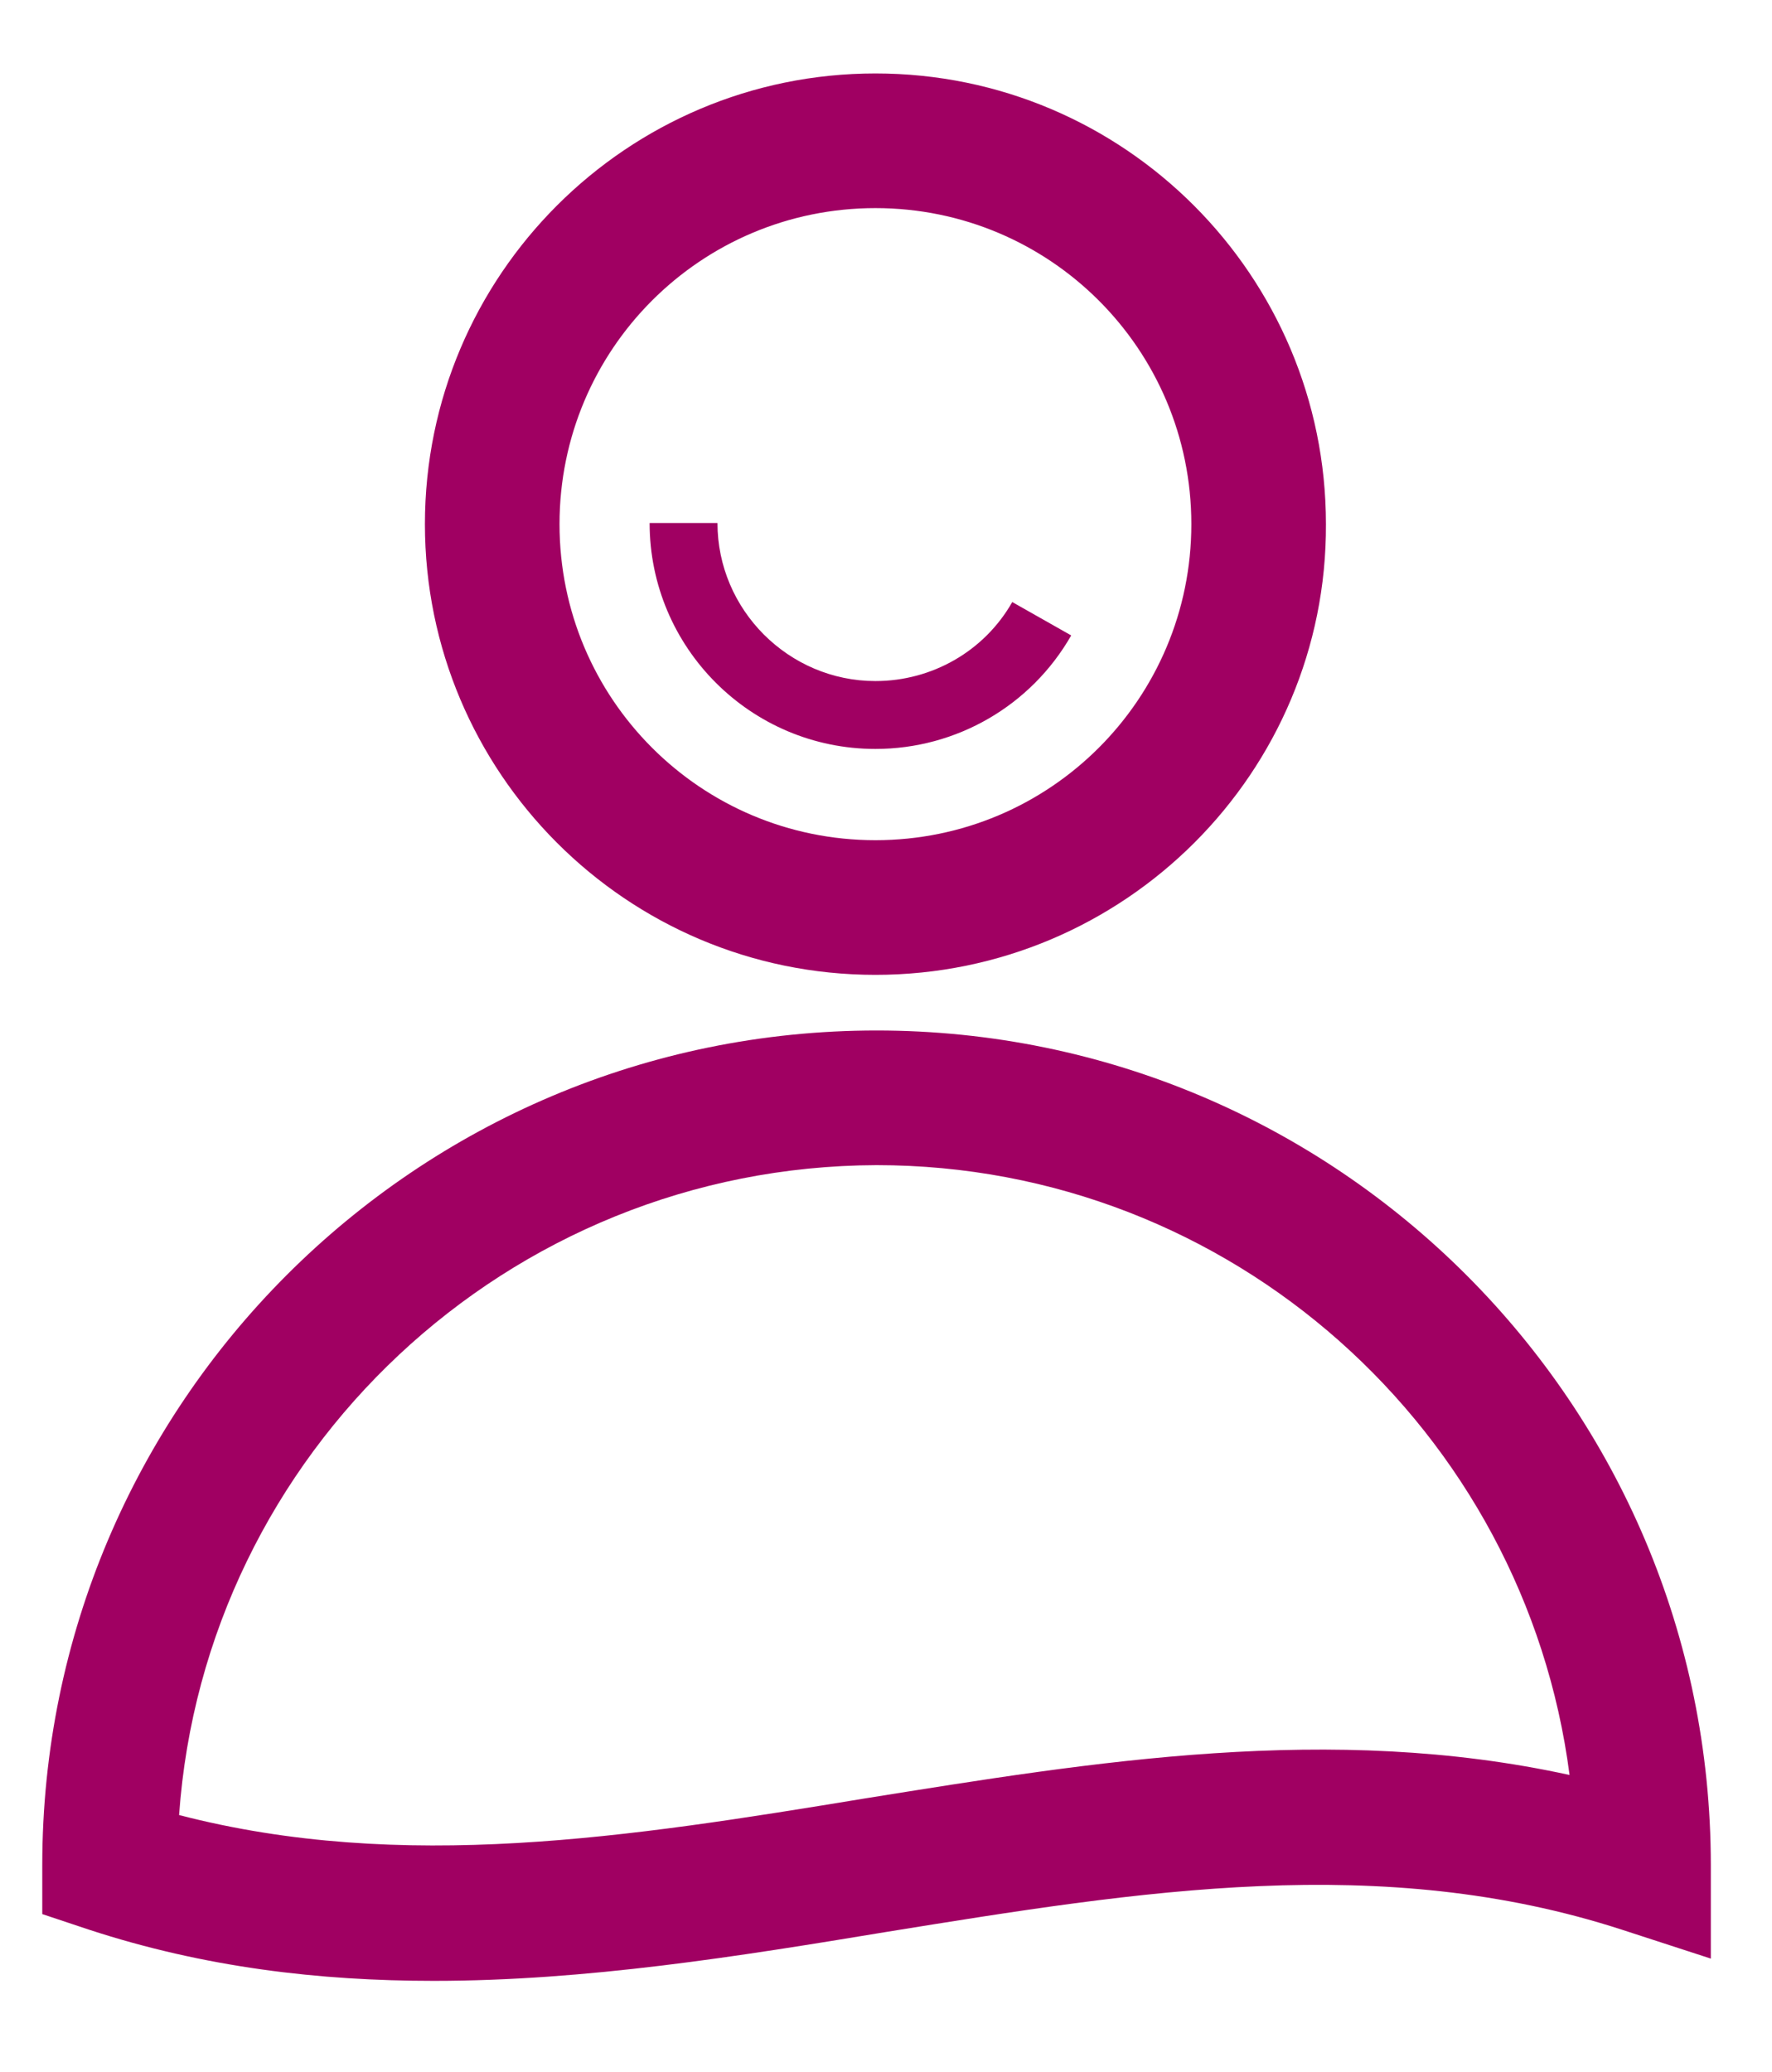 <?xml version="1.0" encoding="utf-8"?>
<!-- Generator: Adobe Illustrator 25.4.1, SVG Export Plug-In . SVG Version: 6.00 Build 0)  -->
<svg version="1.1" id="レイヤー_1" xmlns="http://www.w3.org/2000/svg" xmlns:xlink="http://www.w3.org/1999/xlink" x="0px"
	 y="0px" viewBox="0 0 15.93 18.62" style="enable-background:new 0 0 15.93 18.62;" xml:space="preserve">
<style type="text/css">
	.st0{fill:#A00062;}
</style>
<g>
	<path class="st0" d="M3.9,17.8c-1.03,0-2.06-0.12-3.1-0.46L0.38,17.2v-0.44c0-4.14,3.36-7.5,7.5-7.5s7.5,3.36,7.5,7.5v0.84
		l-0.8-0.26c-2.16-0.7-4.32-0.35-6.61,0.02C6.64,17.58,5.27,17.8,3.9,17.8 M1.61,16.31c2.01,0.52,4.04,0.2,6.17-0.15
		c2.06-0.33,4.18-0.68,6.33-0.21c-0.4-3.09-3.04-5.48-6.23-5.48C4.56,10.48,1.84,13.06,1.61,16.31z"/>
	<path class="st0" d="M7.87,8.76c-2.24,0-4.05-1.82-4.05-4.05c0-2.24,1.82-4.05,4.05-4.05c2.24,0,4.05,1.82,4.05,4.05
		C11.93,6.94,10.11,8.76,7.87,8.76 M7.87,1.87c-1.57,0-2.84,1.27-2.84,2.84c0,1.57,1.27,2.84,2.84,2.84c1.57,0,2.84-1.27,2.84-2.84
		C10.71,3.14,9.44,1.87,7.87,1.87z"/>
	<path class="st0" d="M7.87,6.73c-1.12,0-2.03-0.91-2.03-2.03h0.61c0,0.78,0.64,1.42,1.42,1.42c0.51,0,0.98-0.27,1.23-0.71l0.53,0.3
		C9.27,6.34,8.6,6.73,7.87,6.73"/>
</g>
</svg>
